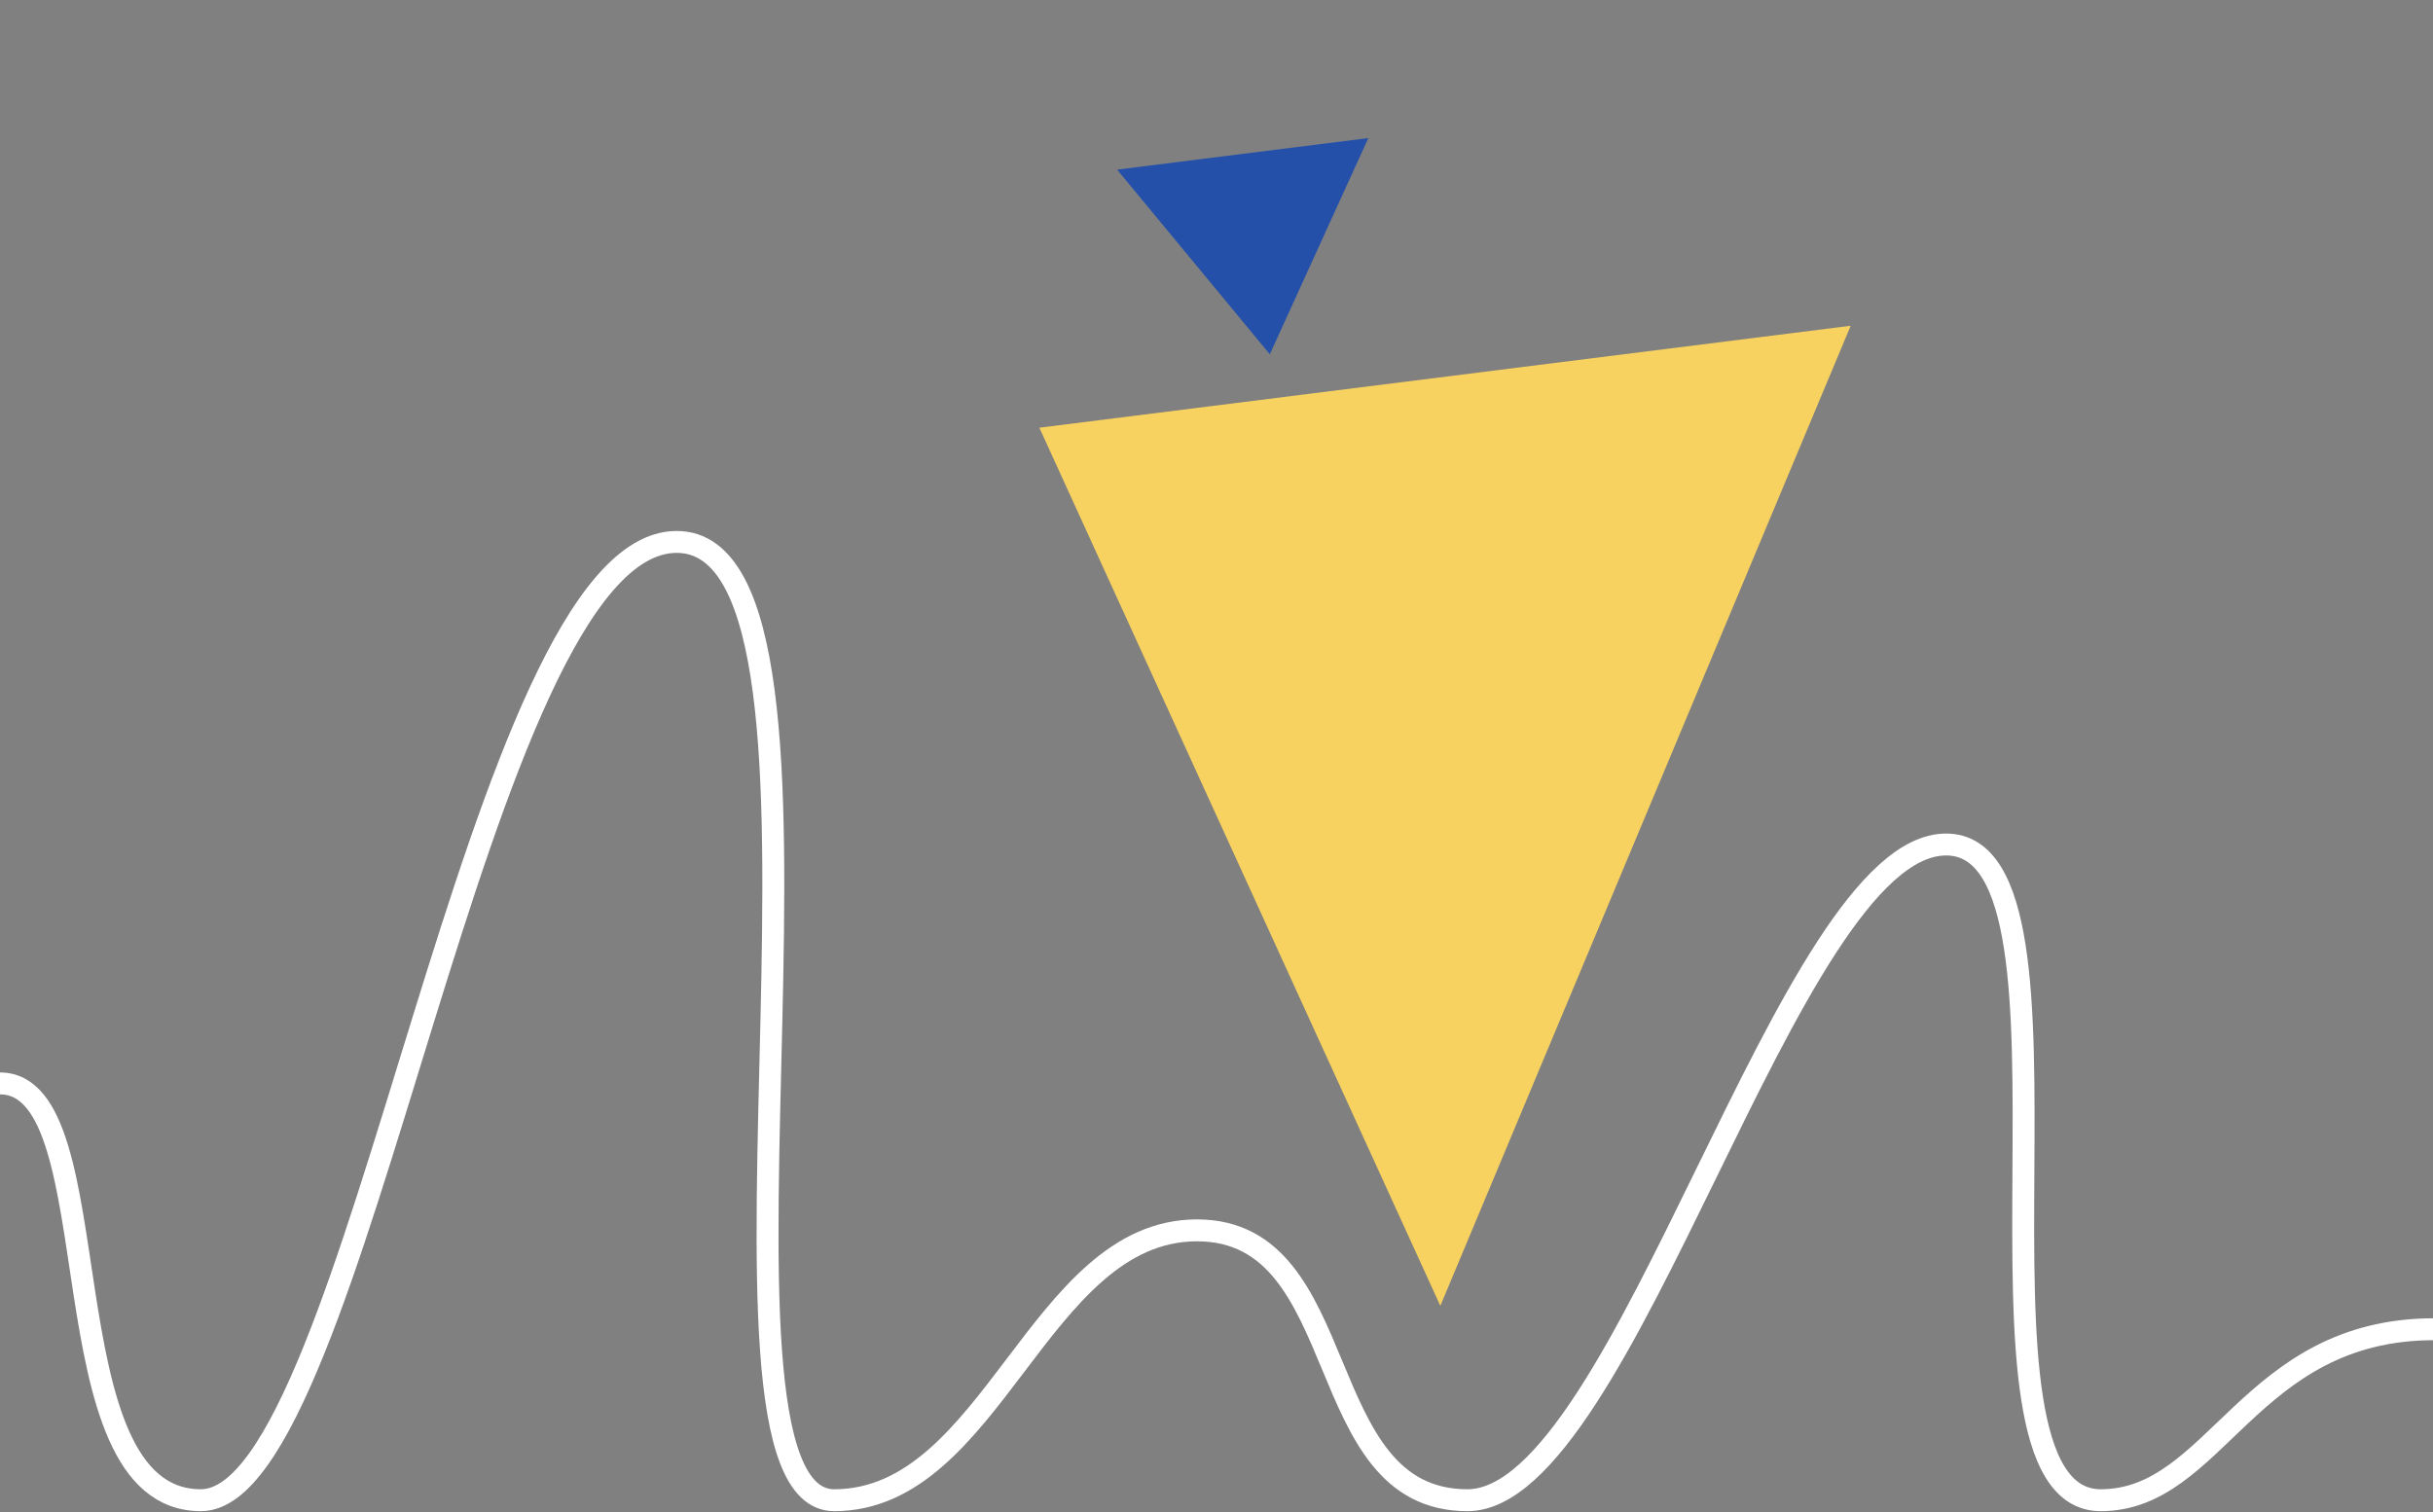 <svg xmlns="http://www.w3.org/2000/svg" width="222px" height="138px" viewBox="0 0 222 138" preserveAspectRatio="none">
  <rect x="0" y="0" width="222" height="138" fill="#808080" stroke="none"/>
  <g id="ornament6" transform="translate(-0.633 -0.115)">
    <g id="Group_71" data-name="Group 71" transform="translate(69.912 0.115)">
      <path id="Path_93" data-name="Path 93" d="M51.115,0,96.188,59.46,0,71.758Z" transform="translate(0 83.302) rotate(-60)" fill="#f8d260" fill-rule="evenodd"/>
      <path id="Path_94" data-name="Path 94" d="M7.628,0,21.584,18.411,0,20.494Z" transform="translate(28.838 22.088) rotate(-60)" fill="#2550aa" fill-rule="evenodd"/>
    </g>
    <path id="Path_95" data-name="Path 95" d="M.133,105.421c10.484,0,3.887,38.039,18.331,38.039S43.545,56,61.877,56s-.076,87.46,14.369,87.46,18.66-24.629,33.106-24.629,10.23,24.629,24.674,24.629,29.239-59.844,43.684-59.844-.347,59.844,14.1,59.844c10.585,0,13.475-15.605,30.438-15.605" transform="translate(0.5 -6.426)" fill="none" stroke="#fff" stroke-width="2" fill-rule="evenodd"/>
  </g>
</svg>
